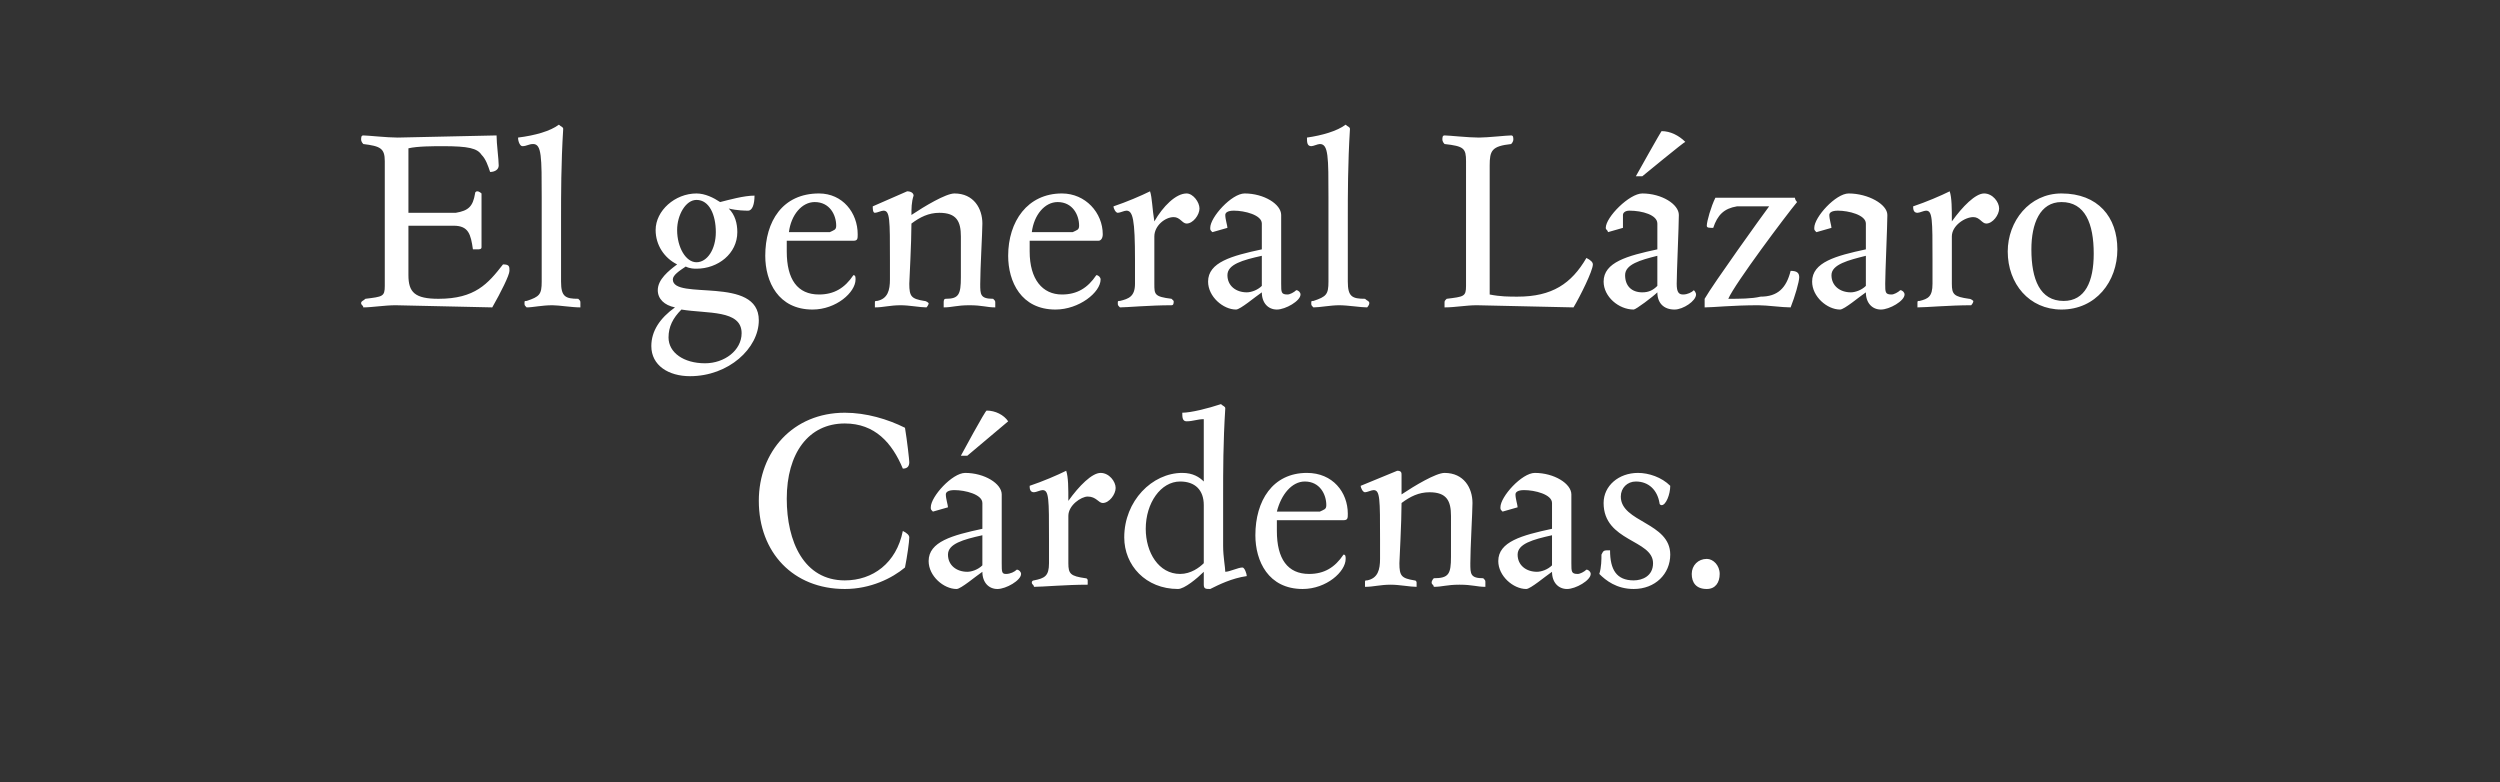<?xml version="1.0" standalone="no"?><!DOCTYPE svg PUBLIC "-//W3C//DTD SVG 1.1//EN" "http://www.w3.org/Graphics/SVG/1.1/DTD/svg11.dtd"><svg xmlns="http://www.w3.org/2000/svg" version="1.1" width="116.3px" height="36.4px" viewBox="0 0 116.3 36.4"><rect x="0" y="0" width="116.3" height="36.4" fill="#333333" stroke="none"/><desc>El general Lázaro Cárdenas</desc><defs/><g id="Polygon10309"><path d="m39.3 19.7c-1.7 0-2.7 1.4-2.7 3.5c0 2 .8 3.8 2.7 3.8c1.3 0 2.4-.8 2.7-2.3c.2.1.3.2.3.3c0 .2-.1.9-.2 1.4c-.6.5-1.6 1-2.8 1c-2.4 0-4-1.7-4-4.1c0-2.3 1.6-4.1 4-4.1c1 0 2 .3 2.8.7c.1.6.2 1.5.2 1.6c0 .2-.1.3-.3.3c-.5-1.2-1.3-2.1-2.7-2.1zm6.4 3.7c0-.4-.8-.6-1.3-.6c-.3 0-.4.1-.4.2c0 .2.1.5.1.6l-.7.2c-.1-.1-.1-.1-.1-.2c0-.5 1-1.6 1.6-1.6c.9 0 1.7.5 1.7 1v3.2c0 .4 0 .5.2.5c.2 0 .4-.1.5-.2c.1 0 .2.1.2.2c0 .3-.7.7-1.1.7c-.4 0-.7-.3-.7-.8c-.3.2-1 .8-1.2.8c-.6 0-1.3-.6-1.3-1.3c0-.9 1.1-1.2 2.5-1.5v-1.2zm-1.6 2.4c0 .5.4.8.9.8c.2 0 .5-.1.7-.3v-1.4c-.9.2-1.6.4-1.6.9zm.6-4.6s1.16-2.15 1.2-2.1c.4 0 .8.2 1 .5L45 21.2h-.3zm5 2.1c.5-.7 1.1-1.3 1.5-1.3c.4 0 .7.4.7.7c0 .3-.3.7-.6.7c-.2 0-.3-.3-.7-.3c-.3 0-.9.4-.9.9v2.2c0 .5.1.6.8.7c.1 0 .1.1.1.1v.2c-1 0-2.1.1-2.5.1c0-.1-.1-.1-.1-.2c0-.1.1-.1.1-.1c.5-.1.7-.2.7-.8v-1.1c0-1.9 0-2.3-.3-2.3c-.1 0-.3.1-.4.1c-.2 0-.2-.2-.2-.3c.6-.2 1.3-.5 1.7-.7c.1.3.1.8.1 1.4zm7.2 2.1c0 .5.1 1 .1 1.2c.2 0 .6-.2.8-.2c.1 0 .2.3.2.4c-.7.1-1.3.4-1.7.6c-.2 0-.3 0-.3-.2v-.6c-.3.3-.9.8-1.2.8c-1.5 0-2.5-1.1-2.5-2.4c0-1.7 1.3-3 2.7-3c.5 0 .8.2 1 .4v-2.9c-.3 0-.5.1-.8.1c-.2 0-.2-.2-.2-.4c.4 0 1.2-.2 1.8-.4c.1.1.2.1.2.2c-.1 1.6-.1 2.9-.1 4.1v2.3zm-3.6-.8c0 1.1.6 2.1 1.6 2.1c.5 0 .9-.3 1.1-.5v-2.7c0-.7-.4-1.1-1.1-1.1c-.9 0-1.6 1-1.6 2.2zm7.3 2.8c-1.6 0-2.2-1.3-2.2-2.5c0-1.6.8-2.9 2.4-2.9c1.2 0 1.9.9 1.9 1.9c0 .2 0 .3-.2.3h-3.1v.5c0 1.3.5 2 1.5 2c.7 0 1.2-.3 1.6-.9c.1 0 .1.1.1.2c0 .6-.9 1.4-2 1.4zm1.1-3.9c0-.5-.3-1.1-1-1.1c-.6 0-1.1.6-1.3 1.4h2c.2-.1.3-.1.3-.3zm6.7 2.7c0 .5 0 .7.6.7c.1.1.1.1.1.2v.2c-.4 0-.6-.1-1.2-.1c-.6 0-.8.1-1.2.1c0-.1-.1-.1-.1-.2c0-.1.1-.2.1-.2c.7 0 .8-.2.8-1V24c0-.7-.2-1.1-1-1.1c-.5 0-.9.2-1.3.5c0 .9-.1 2.7-.1 2.8c0 .6.1.7.7.8c.1 0 .1.1.1.1v.2c-.3 0-.8-.1-1.2-.1c-.5 0-.8.1-1.2.1v-.2c0-.1 0-.1.1-.1c.5-.1.6-.5.6-1v-.9c0-1.9 0-2.3-.3-2.3c-.1 0-.3.1-.4.1c-.1 0-.2-.2-.2-.3l1.7-.7c.2 0 .2.1.2.2v.9c.6-.4 1.6-1 2-1c.9 0 1.3.7 1.3 1.4c0 .4-.1 2.1-.1 2.8zm3.8-2.8c0-.4-.8-.6-1.3-.6c-.3 0-.4.1-.4.2c0 .2.1.5.1.6l-.7.2c-.1-.1-.1-.1-.1-.2c0-.5 1-1.6 1.6-1.6c.9 0 1.7.5 1.7 1v3.2c0 .4 0 .5.3.5c.1 0 .3-.1.4-.2c.1 0 .2.1.2.2c0 .3-.7.7-1.1.7c-.4 0-.7-.3-.7-.8c-.3.2-1 .8-1.2.8c-.6 0-1.3-.6-1.3-1.3c0-.9 1.1-1.2 2.5-1.5v-1.2zm-1.6 2.4c0 .5.4.8.9.8c.2 0 .5-.1.7-.3v-1.4c-.9.2-1.6.4-1.6.9zm6.7-2.3s-.1 0-.1-.1c-.1-.6-.5-1-1.1-1c-.4 0-.7.3-.7.7c0 1.2 2.3 1.2 2.3 2.7c0 .9-.7 1.6-1.7 1.6c-.8 0-1.3-.4-1.6-.7c.1-.3.1-.7.1-.9c.1-.2.1-.2.4-.2c0 .9.3 1.4 1.1 1.4c.4 0 .9-.2.9-.8c0-1.1-2.3-1-2.3-2.8c0-.8.7-1.4 1.6-1.4c.5 0 1.1.2 1.5.6c0 .4-.2.9-.4.9zm2.1 3.9c-.5 0-.7-.3-.7-.7c0-.4.3-.7.7-.7c.3 0 .6.3.6.7c0 .4-.2.7-.6.7z" stroke="none" fill="#fff"/></g><g id="Polygon10308"><path d="m18.4 14.2c-.5 0-1.1.1-1.5.1c0-.1-.1-.1-.1-.2c0-.1.1-.1.2-.2c.8-.1.9-.1.9-.6V7.5c0-.6-.2-.7-1-.8c-.1-.1-.1-.2-.1-.2c0-.1 0-.2.1-.2c.2 0 1.1.1 1.6.1l4.6-.1c0 .4.1 1.1.1 1.4c0 .2-.2.3-.4.3c-.1-.3-.2-.6-.4-.8c-.2-.3-.6-.4-1.8-.4c-.4 0-1.2 0-1.6.1v3h2.2c.6-.1.8-.3.9-.9c0-.1.1-.1.1-.1c.1 0 .2.1.2.1v2.5c0 .1-.1.1-.2.1h-.2c-.1-.7-.2-1.1-.9-1.1H19v2.3c0 .8.3 1.1 1.4 1.1c1.7 0 2.3-.7 3-1.6c.3 0 .3.1.3.3c0 .2-.4 1-.8 1.7l-4.5-.1zM26.2 6c-.1 1.6-.1 3.1-.1 4.1v3c0 .7.2.8.8.8c.1.1.1.1.1.2v.2c-.4 0-1-.1-1.3-.1c-.5 0-.9.1-1.2.1c-.1-.1-.1-.1-.1-.2c0-.1 0-.1.1-.1c.6-.2.7-.3.7-.9V9.2c0-1.9 0-2.5-.4-2.5c-.2 0-.3.1-.5.1c-.1 0-.2-.2-.2-.4c.8-.1 1.5-.3 1.9-.6c.1.1.2.1.2.2zm4.3 4.7c0-.9.9-1.7 1.9-1.7c.4 0 .8.2 1.1.4c.4-.1 1.1-.3 1.6-.3c0 .4-.1.7-.3.7c-.1 0-.5 0-.9-.1c.3.3.4.7.4 1.1c0 1-.9 1.7-1.9 1.7c-.1 0-.3 0-.5-.1c-.3.2-.6.4-.6.6c0 1 4-.2 4 1.9c0 1.3-1.4 2.6-3.2 2.6c-1 0-1.8-.5-1.8-1.4c0-.7.4-1.3 1.1-1.8c-.5-.1-.8-.4-.8-.8c0-.5.5-.9.9-1.2c-.6-.3-1-.9-1-1.6zm1.2 3.7c-.4.4-.6.8-.6 1.3c0 .7.7 1.2 1.7 1.2c.9 0 1.7-.6 1.7-1.4c0-1.1-1.6-.9-2.8-1.1zm.7-2.2c.5 0 .9-.6.9-1.4c0-.8-.3-1.5-.9-1.5c-.5 0-.9.7-.9 1.4c0 .8.4 1.5.9 1.5zm5.4 2.2c-1.6 0-2.2-1.3-2.2-2.5c0-1.6.8-2.9 2.5-2.9c1.1 0 1.8.9 1.8 1.9c0 .2 0 .3-.2.3h-3.1v.5c0 1.3.5 2 1.5 2c.7 0 1.2-.3 1.6-.9c.1 0 .1.1.1.2c0 .6-.9 1.4-2 1.4zm1.1-3.9c0-.5-.3-1.1-1-1.1c-.6 0-1.1.6-1.2 1.4h1.9c.2-.1.3-.1.3-.3zm6.7 2.7c0 .5 0 .7.6.7c.1.1.1.1.1.2v.2c-.4 0-.6-.1-1.2-.1c-.6 0-.8.1-1.2.1v-.2c0-.1 0-.2.1-.2c.6 0 .7-.2.7-1V11c0-.7-.2-1.1-1-1.1c-.5 0-.9.2-1.3.5c0 .9-.1 2.7-.1 2.8c0 .6.1.7.7.8c.1 0 .2.1.2.1c0 .1-.1.2-.1.2c-.3 0-.8-.1-1.2-.1c-.5 0-.8.1-1.2.1v-.2c0-.1 0-.1.1-.1c.5-.1.6-.5.6-1v-.9c0-1.9 0-2.3-.3-2.3c-.1 0-.3.1-.4.1c-.1 0-.1-.2-.1-.3l1.6-.7c.2 0 .3.1.3.2c-.1.3-.1.6-.1.9c.6-.4 1.6-1 2-1c.9 0 1.3.7 1.3 1.4c0 .4-.1 2.1-.1 2.8zm3.5 1.2c-1.6 0-2.2-1.3-2.2-2.5c0-1.6.9-2.9 2.5-2.9c1.1 0 1.9.9 1.9 1.9c0 .2-.1.3-.2.3h-3.2v.5c0 1.3.6 2 1.5 2c.7 0 1.2-.3 1.6-.9c.1 0 .2.1.2.2c0 .6-1 1.4-2.1 1.4zm1.1-3.9c0-.5-.3-1.1-1-1.1c-.6 0-1.1.6-1.2 1.4h1.9c.2-.1.3-.1.3-.3zm3.5-.2c.4-.7 1-1.3 1.5-1.3c.3 0 .6.4.6.7c0 .3-.3.7-.6.7c-.2 0-.3-.3-.6-.3c-.4 0-.9.4-.9.9v2.2c0 .5 0 .6.8.7l.1.1c0 .1 0 .2-.1.2c-1 0-2.1.1-2.4.1c-.1-.1-.1-.1-.1-.2c0-.1 0-.1.1-.1c.4-.1.7-.2.7-.8v-1.1c0-1.9-.1-2.3-.4-2.3c-.1 0-.3.1-.4.1c-.1 0-.2-.2-.2-.3c.6-.2 1.3-.5 1.7-.7c.1.3.1.8.2 1.4zm5 .1c0-.4-.8-.6-1.3-.6c-.3 0-.4.1-.4.2c0 .2.1.5.1.6l-.7.2c-.1-.1-.1-.1-.1-.2c0-.5 1-1.6 1.6-1.6c.9 0 1.7.5 1.7 1v3.2c0 .4 0 .5.3.5c.1 0 .3-.1.4-.2c.1 0 .2.1.2.2c0 .3-.7.7-1.1.7c-.4 0-.7-.3-.7-.8c-.3.2-1 .8-1.2.8c-.6 0-1.3-.6-1.3-1.3c0-.9 1.1-1.2 2.5-1.5v-1.2zm-1.6 2.4c0 .5.4.8.9.8c.2 0 .5-.1.7-.3v-1.4c-.9.2-1.6.4-1.6.9zM62.8 6c-.1 1.6-.1 3.1-.1 4.1v3c0 .7.2.8.8.8c.1.1.2.1.2.2c0 .1-.1.2-.1.2c-.3 0-.9-.1-1.3-.1c-.4 0-.9.1-1.2.1c-.1-.1-.1-.1-.1-.2c0-.1 0-.1.1-.1c.6-.2.7-.3.7-.9V9.2c0-1.9 0-2.5-.4-2.5c-.1 0-.3.1-.4.1c-.2 0-.2-.2-.2-.4c.7-.1 1.4-.3 1.8-.6c.1.1.2.1.2.2zm7.8 7.8c1.6 0 2.5-.6 3.2-1.8c.2.1.3.2.3.3c0 .3-.6 1.5-.9 2l-4.5-.1c-.5 0-1 .1-1.5.1v-.2c0-.1 0-.1.1-.2c.8-.1.9-.1.9-.6V7.5c0-.6-.1-.7-1-.8c-.1-.1-.1-.2-.1-.2c0-.1 0-.2.1-.2c.2 0 1.1.1 1.6.1c.4 0 1.3-.1 1.5-.1c.1 0 .1.1.1.2c0 0 0 .1-.1.2c-.9.1-1 .3-1 1v6c.5.1.9.1 1.3.1zm6.5-3.4c0-.4-.7-.6-1.3-.6c-.2 0-.3.1-.3.2v.6l-.7.2c0-.1-.1-.1-.1-.2c0-.5 1.1-1.6 1.7-1.6c.9 0 1.7.5 1.7 1c0 .5-.1 2.7-.1 3.2c0 .4.1.5.3.5c.2 0 .4-.1.5-.2c0 0 .1.1.1.2c0 .3-.6.7-1 .7c-.5 0-.8-.3-.8-.8c-.2.2-1 .8-1.1.8c-.7 0-1.4-.6-1.4-1.3c0-.9 1.1-1.2 2.5-1.5v-1.2zm-1.5 2.4c0 .5.3.8.8.8c.3 0 .5-.1.7-.3v-1.4c-.8.2-1.5.4-1.5.9zm.5-4.6s1.2-2.15 1.2-2.1c.4 0 .8.2 1.1.5c-.03-.02-2 1.6-2 1.6h-.3zm5.3 1h2.1s0 .1.1.2c-.5.6-2.9 3.8-3.2 4.5c.5 0 1.1 0 1.5-.1c.8 0 1.2-.4 1.4-1.2c.3 0 .4.1.4.3c0 .2-.2.9-.4 1.4c-.4 0-1.1-.1-1.5-.1c-1.2 0-2.1.1-2.5.1v-.4c.4-.7 2.7-3.9 3-4.3h-1.5c-.6.1-.9.4-1.1 1c-.2 0-.3 0-.3-.1c0-.2.2-.9.4-1.3h1.6zm5.4 1.2c0-.4-.8-.6-1.3-.6c-.3 0-.4.1-.4.2c0 .2.1.5.1.6l-.7.2c-.1-.1-.1-.1-.1-.2c0-.5 1-1.6 1.6-1.6c.9 0 1.8.5 1.8 1c0 .5-.1 2.7-.1 3.2c0 .4 0 .5.3.5c.1 0 .3-.1.4-.2c.1 0 .2.1.2.2c0 .3-.7.7-1.1.7c-.4 0-.7-.3-.7-.8c-.3.2-1 .8-1.2.8c-.6 0-1.3-.6-1.3-1.3c0-.9 1.1-1.2 2.5-1.5v-1.2zm-1.6 2.4c0 .5.4.8.9.8c.2 0 .5-.1.7-.3v-1.4c-.8.2-1.6.4-1.6.9zm5.6-2.5c.5-.7 1.1-1.3 1.5-1.3c.4 0 .7.4.7.7c0 .3-.3.7-.6.7c-.2 0-.3-.3-.6-.3c-.4 0-1 .4-1 .9v2.2c0 .5.1.6.8.7c.1 0 .2.1.2.1c0 .1-.1.2-.1.2c-1 0-2.1.1-2.5.1v-.2c0-.1 0-.1.1-.1c.4-.1.6-.2.6-.8v-1.1c0-1.9 0-2.3-.3-2.3c-.1 0-.3.1-.4.1c-.2 0-.2-.2-.2-.3c.6-.2 1.3-.5 1.7-.7c.1.3.1.8.1 1.4zm5.1 4.1c-1.5 0-2.5-1.2-2.5-2.7c0-1.4 1-2.7 2.5-2.7c1.7 0 2.6 1.1 2.6 2.6c0 1.5-1 2.8-2.6 2.8zm0-5c-1 0-1.4 1-1.4 2.2c0 1.4.4 2.4 1.5 2.4c1 0 1.4-.9 1.4-2.2c0-1.4-.4-2.4-1.5-2.4z" stroke="none" fill="#fff"/></g></svg>